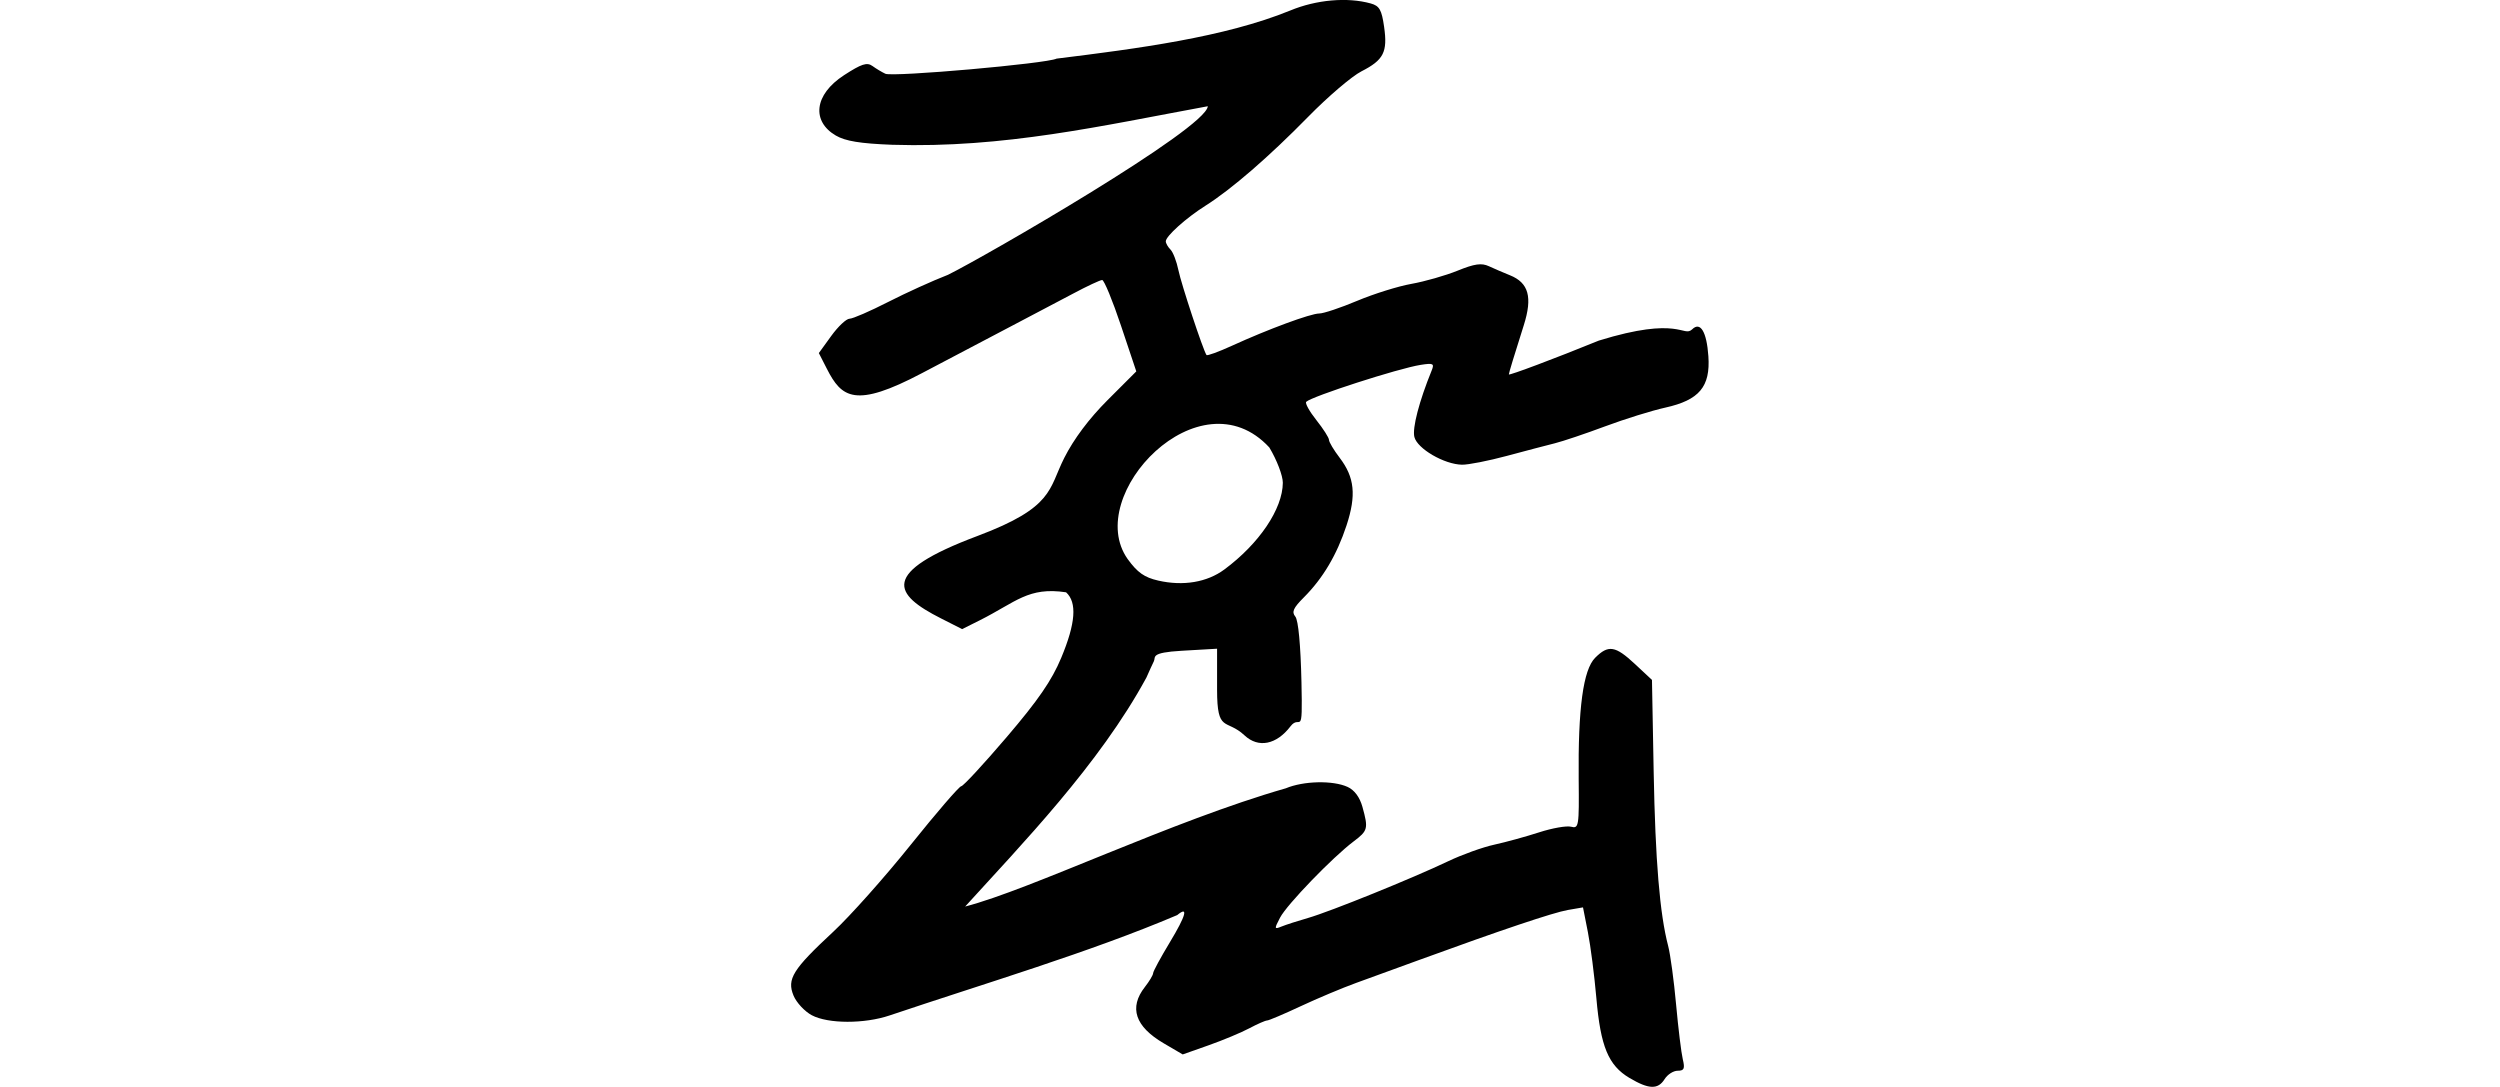 <?xml version="1.0" encoding="UTF-8" standalone="no"?>
<!-- Created with Inkscape (http://www.inkscape.org/) -->

<svg
   xmlns:dc="http://purl.org/dc/elements/1.1/"
   xmlns:cc="http://creativecommons.org/ns#"
   xmlns:rdf="http://www.w3.org/1999/02/22-rdf-syntax-ns#"
   xmlns:svg="http://www.w3.org/2000/svg"
   xmlns="http://www.w3.org/2000/svg"
   xmlns:sodipodi="http://sodipodi.sourceforge.net/DTD/sodipodi-0.dtd"
   xmlns:inkscape="http://www.inkscape.org/namespaces/inkscape"
   width="200"
   height="86.945"
   id="svg2"
   version="1.1"
   inkscape:version="0.48.2 r9819"
   sodipodi:docname="your.svg">
  <defs
     id="defs4" />
  <sodipodi:namedview
     id="base"
     pagecolor="#ffffff"
     bordercolor="#666666"
     borderopacity="1.0"
     inkscape:pageopacity="0.0"
     inkscape:pageshadow="2"
     inkscape:zoom="2.8284271"
     inkscape:cx="132.399"
     inkscape:cy="51.566427"
     inkscape:document-units="px"
     inkscape:current-layer="layer1"
     showgrid="false"
     fit-margin-top="0"
     fit-margin-left="0"
     fit-margin-right="0"
     fit-margin-bottom="0"
     inkscape:window-width="1366"
     inkscape:window-height="706"
     inkscape:window-x="-8"
     inkscape:window-y="-8"
     inkscape:window-maximized="1" />
  <g
     inkscape:label="Layer 1"
     inkscape:groupmode="layer"
     id="layer1"
     transform="translate(-2337.807,-578.163)">
    <path
       inkscape:connector-curvature="0"
       id="path4099"
       d="m 2468.159,664.396 c -1.681,-1.002 -2.305,-2.506 -2.642,-6.374 -0.158,-1.809 -0.463,-4.184 -0.678,-5.278 l -0.392,-1.99 -1.21,0.208 c -1.155,0.199 -5.389,1.622 -11.92,4.007 -1.657,0.605 -3.916,1.428 -5.02,1.828 -1.104,0.4 -3.103,1.241 -4.442,1.867 -1.339,0.627 -2.546,1.139 -2.683,1.139 -0.137,0 -0.773,0.28 -1.415,0.621 -0.641,0.342 -2.104,0.953 -3.25,1.358 l -2.083,0.736 -1.522,-0.892 c -2.288,-1.341 -2.795,-2.854 -1.507,-4.501 0.36,-0.46 0.658,-0.958 0.662,-1.106 0,-0.148 0.609,-1.266 1.344,-2.485 1.289,-2.137 1.502,-2.926 0.583,-2.164 -6.999,2.976 -15.323,5.44 -23.004,8.027 -2.019,0.685 -4.925,0.678 -6.228,-0.014 -0.572,-0.304 -1.23,-1.011 -1.462,-1.571 -0.548,-1.323 -0.068,-2.093 3.186,-5.117 1.334,-1.24 4.118,-4.365 6.186,-6.945 2.068,-2.58 3.888,-4.69 4.044,-4.69 0.156,0 1.793,-1.77 3.638,-3.932 2.527,-2.962 3.602,-4.525 4.359,-6.336 1.157,-2.77 1.281,-4.438 0.389,-5.245 -3.023,-0.452 -3.991,0.772 -6.886,2.231 l -1.429,0.714 -1.685,-0.854 c -3.799,-1.925 -4.964,-3.642 2.917,-6.599 6.117,-2.295 5.673,-3.741 6.939,-6.246 0.769,-1.522 1.98,-3.136 3.471,-4.628 l 2.291,-2.291 -1.223,-3.655 c -0.672,-2.01 -1.351,-3.655 -1.507,-3.655 -0.156,0 -1.204,0.489 -2.326,1.088 -1.123,0.598 -3.341,1.766 -4.927,2.595 -1.587,0.829 -4.808,2.523 -7.158,3.765 -5.359,2.831 -6.432,1.97 -7.611,-0.342 l -0.644,-1.262 0.995,-1.374 c 0.547,-0.756 1.205,-1.374 1.462,-1.374 0.257,0 1.642,-0.601 3.078,-1.335 1.436,-0.735 3.597,-1.715 4.802,-2.18 2.967,-1.464 20.671,-11.694 20.78,-13.483 -8.476,1.561 -16.301,3.366 -25.245,3.083 -2.569,-0.099 -3.748,-0.292 -4.517,-0.741 -1.923,-1.123 -1.767,-3.253 0.667,-4.83 1.4,-0.907 1.831,-1.046 2.268,-0.73 0.297,0.215 0.761,0.493 1.032,0.619 0.593,0.276 12.935,-0.814 13.697,-1.21 6.471,-0.801 13.439,-1.708 18.687,-3.847 2.092,-0.869 4.577,-1.087 6.447,-0.567 0.696,0.194 0.874,0.505 1.068,1.866 0.289,2.023 -0.032,2.656 -1.814,3.565 -0.767,0.391 -2.682,2.026 -4.256,3.632 -3.141,3.206 -6.148,5.81 -8.216,7.114 -1.547,0.976 -3.179,2.44 -3.179,2.853 0,0.156 0.169,0.452 0.375,0.658 0.206,0.206 0.493,0.952 0.637,1.657 0.228,1.114 1.972,6.383 2.244,6.78 0.054,0.079 0.962,-0.252 2.019,-0.734 2.92,-1.334 6.313,-2.588 7.004,-2.588 0.34,0 1.705,-0.456 3.033,-1.014 1.328,-0.558 3.283,-1.169 4.345,-1.357 1.062,-0.189 2.719,-0.663 3.682,-1.053 1.366,-0.554 1.919,-0.633 2.51,-0.358 0.417,0.194 1.175,0.52 1.684,0.724 1.5,0.602 1.818,1.753 1.106,3.999 -0.778,2.451 -1.194,3.823 -1.194,3.933 0,0.111 3.721,-1.288 7.196,-2.705 6.484,-2.006 6.751,-0.241 7.463,-0.896 0.659,-0.659 1.168,0.18 1.303,2.147 0.168,2.439 -0.729,3.507 -3.449,4.11 -1.084,0.24 -3.25,0.915 -4.815,1.499 -1.565,0.584 -3.372,1.193 -4.016,1.353 -0.644,0.16 -2.376,0.615 -3.849,1.012 -1.473,0.396 -3.085,0.713 -3.582,0.703 -1.424,-0.028 -3.574,-1.279 -3.809,-2.217 -0.178,-0.71 0.378,-2.848 1.383,-5.319 0.227,-0.559 0.13,-0.609 -0.884,-0.45 -1.769,0.278 -8.719,2.521 -9.152,2.955 -0.108,0.108 0.258,0.767 0.813,1.465 0.555,0.698 1.008,1.409 1.008,1.58 0,0.171 0.384,0.814 0.853,1.429 1.198,1.57 1.343,2.999 0.551,5.412 -0.771,2.347 -1.889,4.234 -3.413,5.758 -0.846,0.847 -0.99,1.168 -0.684,1.537 0.241,0.29 0.426,2.277 0.492,5.26 0.102,4.644 -0.088,2.484 -0.878,3.52 -1.123,1.472 -2.569,1.758 -3.673,0.727 -1.484,-1.386 -2.2,-0.15 -2.2,-3.656 l 0,-3.28 -2.833,0.164 c -2.545,0.148 -2.054,0.491 -2.223,0.837 -0.125,0.255 -0.393,0.84 -0.594,1.3 -3.774,6.968 -10.06,13.426 -14.503,18.324 5.261,-1.361 16.538,-6.85 25.651,-9.458 1.426,-0.596 3.764,-0.648 4.944,-0.111 0.545,0.248 0.971,0.82 1.185,1.59 0.484,1.744 0.443,1.908 -0.697,2.766 -1.691,1.272 -5.344,5.055 -5.889,6.098 -0.477,0.913 -0.471,0.954 0.113,0.716 0.341,-0.14 1.297,-0.449 2.126,-0.687 1.776,-0.511 8.35,-3.173 11.212,-4.539 1.105,-0.527 2.761,-1.123 3.682,-1.323 0.92,-0.201 2.533,-0.644 3.584,-0.985 1.051,-0.341 2.203,-0.544 2.561,-0.451 0.618,0.162 0.648,-0.024 0.61,-3.793 -0.057,-5.677 0.361,-8.765 1.317,-9.722 1.056,-1.056 1.611,-0.969 3.187,0.501 l 1.359,1.268 0.136,7.35 c 0.132,7.098 0.486,11.362 1.159,13.932 0.177,0.675 0.463,2.784 0.635,4.686 0.173,1.902 0.414,3.872 0.535,4.378 0.182,0.756 0.109,0.92 -0.406,0.92 -0.345,0 -0.816,0.301 -1.046,0.669 -0.532,0.852 -1.269,0.827 -2.814,-0.094 z m -32.404,-40.673 c 2.794,-2.072 4.663,-4.844 4.678,-6.94 0,-0.567 -0.474,-1.818 -1.08,-2.822 -5.56,-6.024 -14.925,3.833 -11.337,8.922 0.79,1.088 1.338,1.473 2.454,1.728 1.995,0.456 3.904,0.135 5.285,-0.889 z"
       style="fill:#000000"
       sodipodi:nodetypes="ssscssssssscsccsccccssssccccsssscsssssscssscccssscccsscssscscssssssssscccssssscsscssscsssssscsccccccsscsssssssscscscscsscccss" />
  </g>
</svg>
